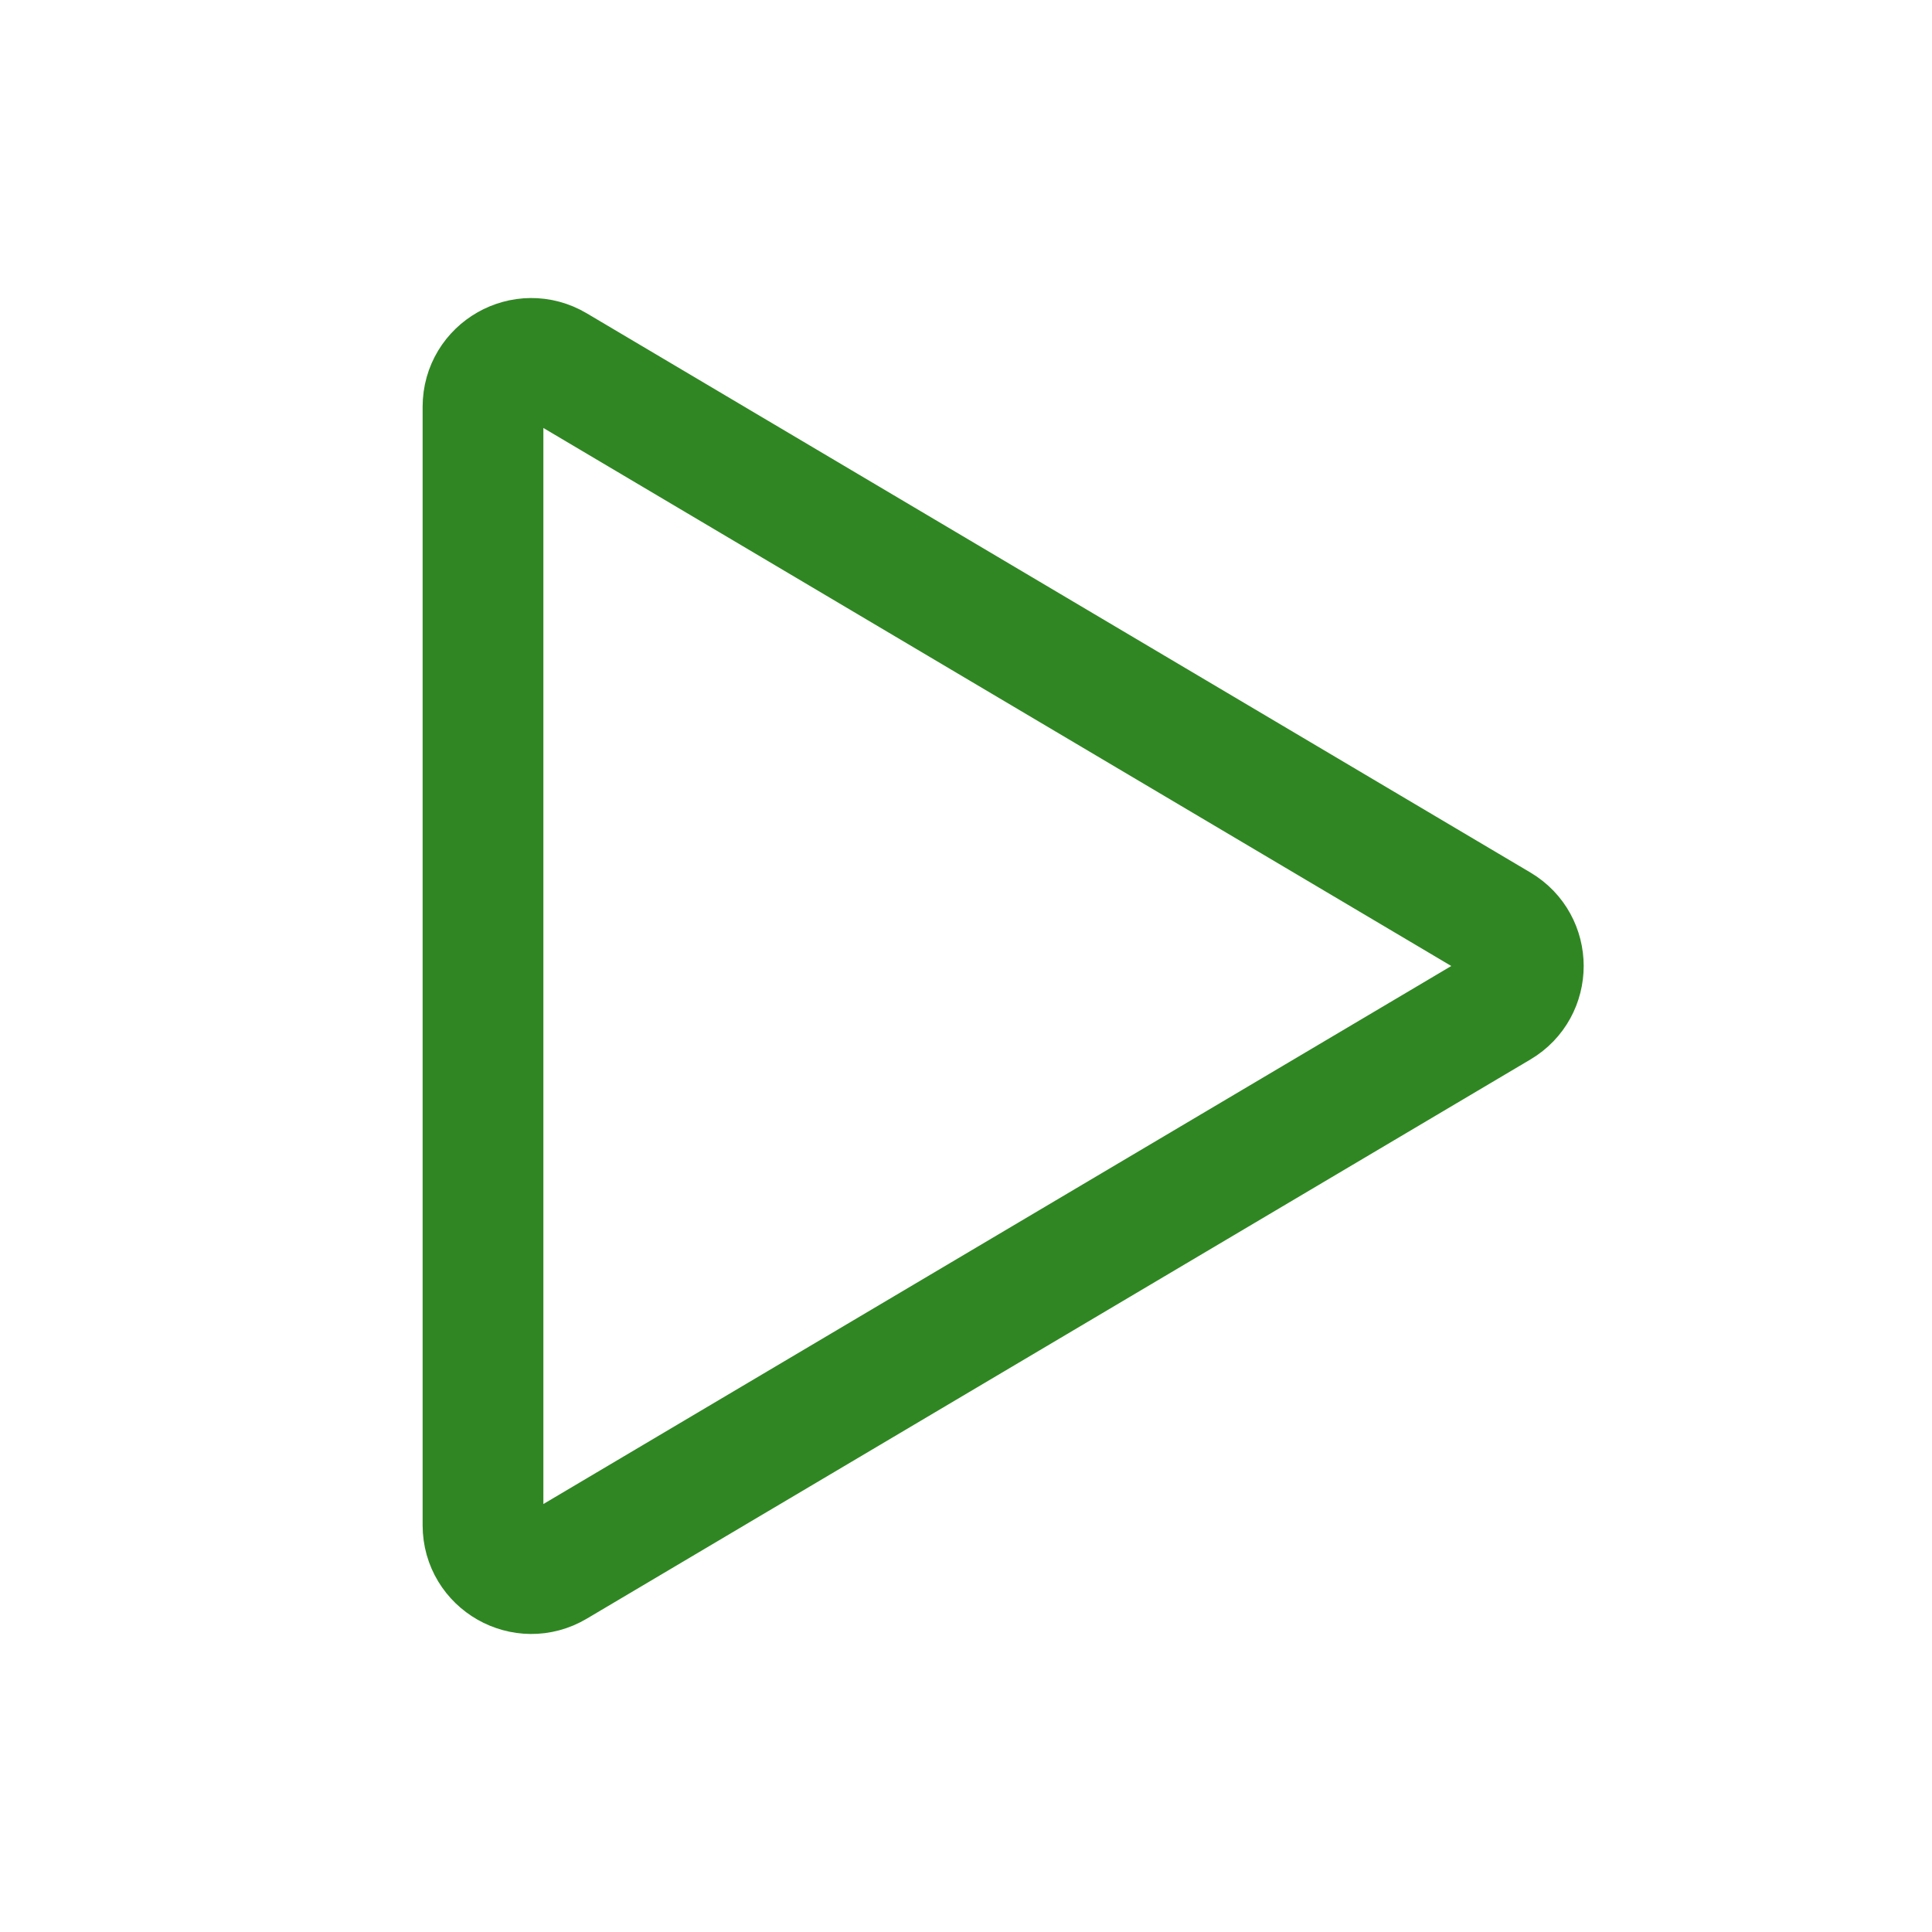 <svg width="24" height="24" viewBox="0 0 24 24" fill="none" xmlns="http://www.w3.org/2000/svg">
<g id="Music/play-outline">
<path id="Path" d="M6.906 4.537C6.506 4.3 6 4.588 6 5.053V18.947C6 19.412 6.506 19.7 6.906 19.463L18.629 12.516C19.021 12.284 19.021 11.716 18.629 11.484L6.906 4.537Z" stroke="#308623" stroke-width="1.5" stroke-linecap="round" stroke-linejoin="round"/>
</g>
</svg>
